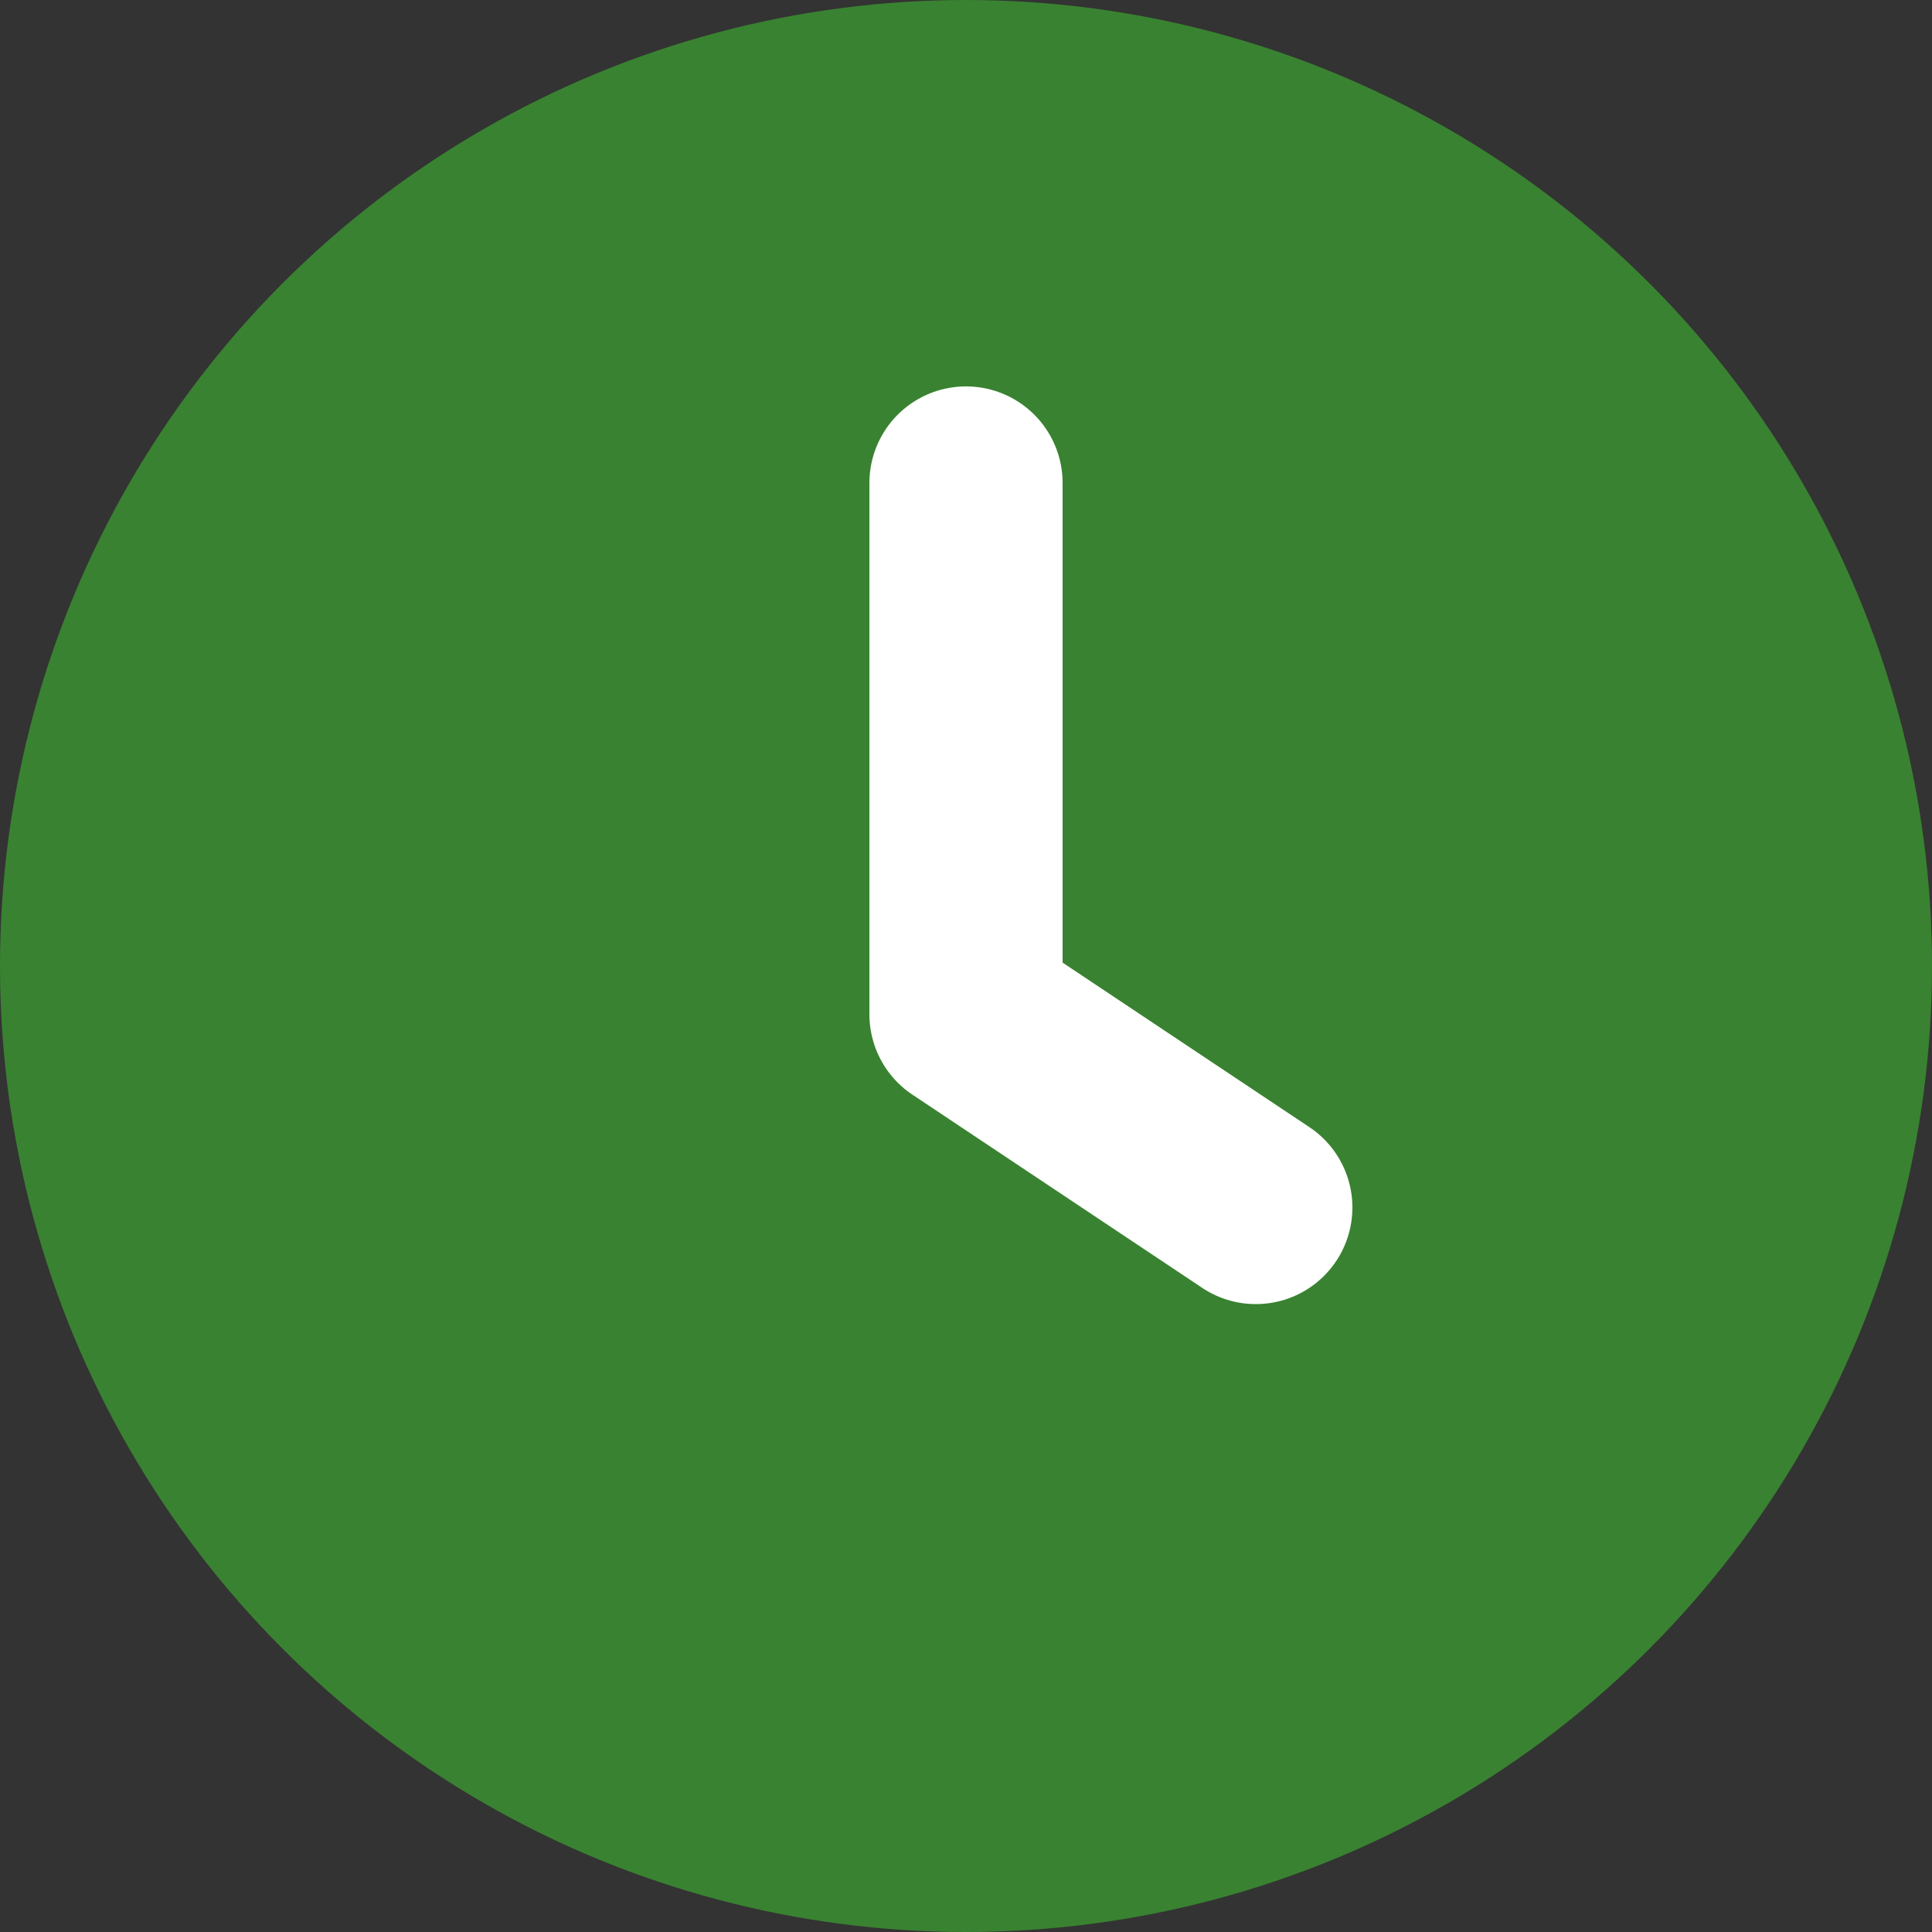 <svg width="20" height="20" viewBox="0 0 20 20" fill="none" xmlns="http://www.w3.org/2000/svg">
<rect x="0" y="0" width="20" height="20" fill="#333333" stroke="none"/>
<circle cx="10" cy="10" r="10" fill="#398231"/>
<path d="M10 5V10.5L13 12.5" stroke="white" stroke-width="2" stroke-linecap="round" stroke-linejoin="round"/>
</svg>
